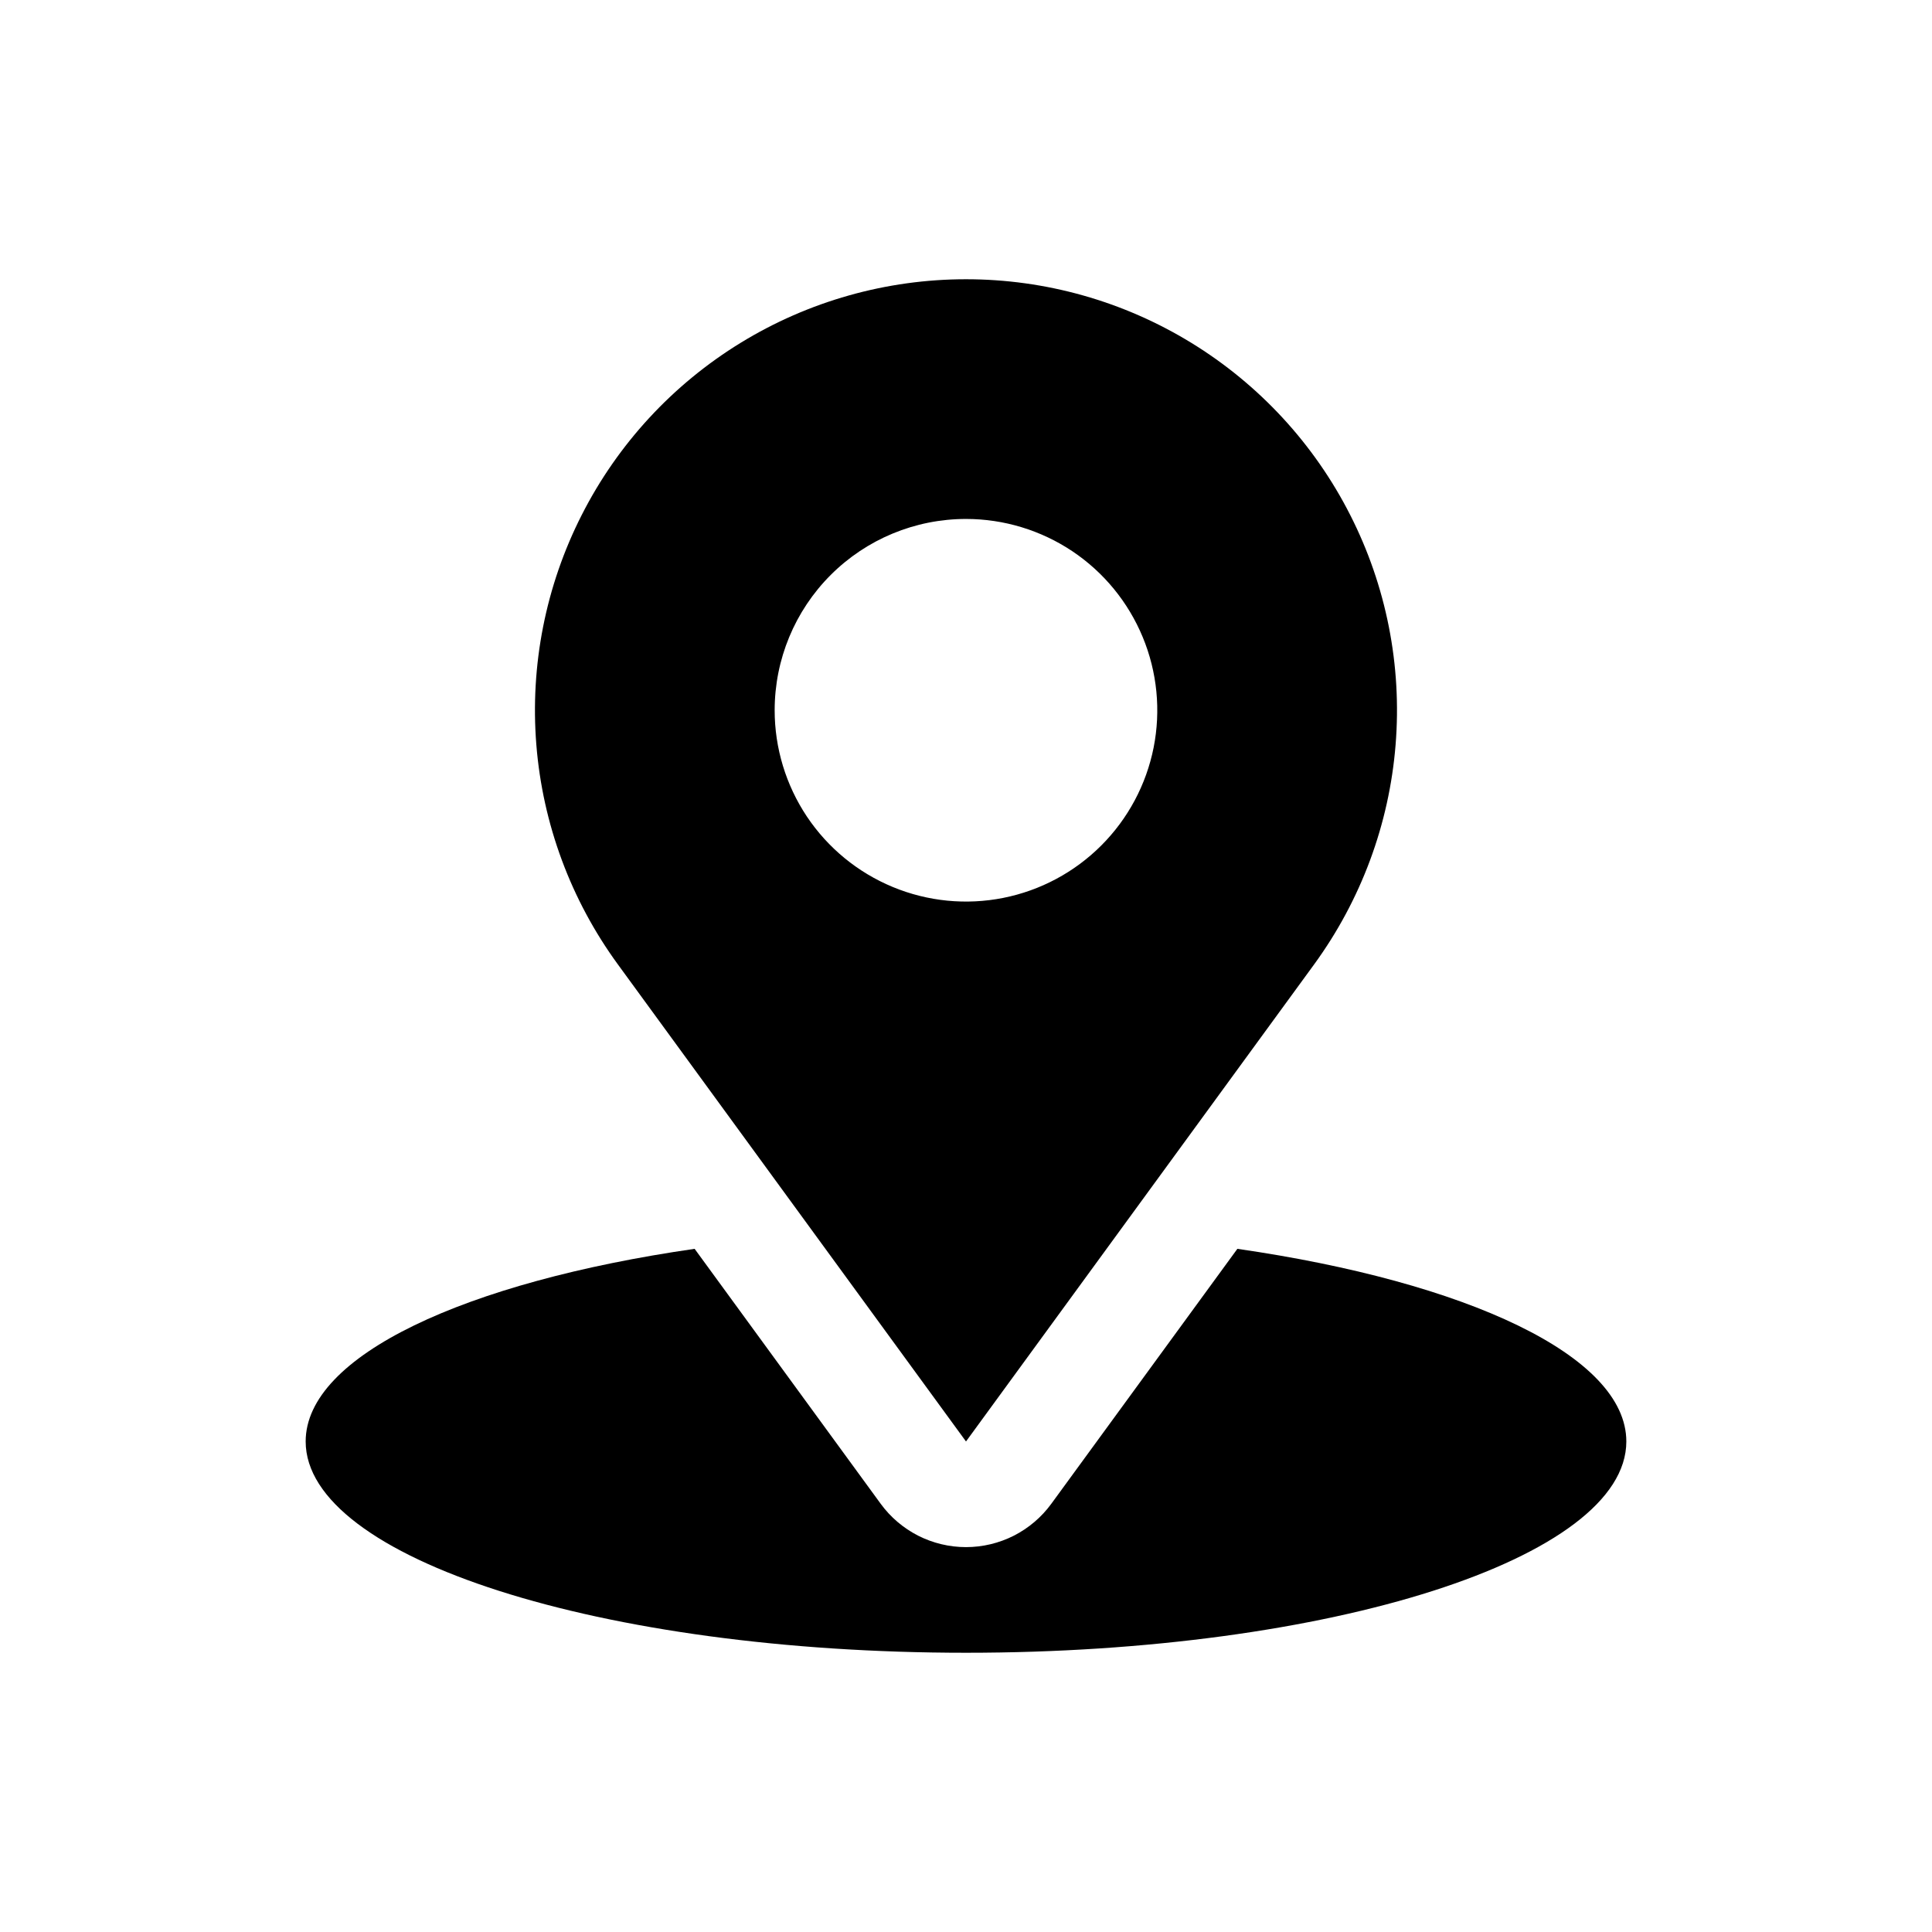 <svg width="28" height="28" viewBox="0 0 28 28" fill="none" xmlns="http://www.w3.org/2000/svg">
<path d="M17.933 18.099L15.237 21.793C15.095 21.988 14.909 22.146 14.694 22.256C14.479 22.365 14.241 22.422 14 22.422C13.759 22.422 13.521 22.365 13.306 22.256C13.091 22.146 12.905 21.988 12.763 21.793L10.067 18.099C6.744 18.579 4.43 19.648 4.43 20.891C4.43 22.582 8.714 23.953 14 23.953C19.285 23.953 23.57 22.582 23.57 20.891C23.57 19.648 21.256 18.579 17.933 18.099Z" fill="black"/>
<path d="M14 20.891L19.046 13.976C19.725 13.044 20.134 11.943 20.226 10.793C20.319 9.644 20.091 8.491 19.568 7.463C19.046 6.435 18.249 5.572 17.266 4.969C16.283 4.366 15.153 4.047 14 4.047C12.847 4.047 11.716 4.366 10.733 4.969C9.75 5.572 8.953 6.435 8.431 7.463C7.908 8.491 7.681 9.644 7.773 10.793C7.865 11.943 8.274 13.044 8.954 13.976L14 20.891ZM14 7.521C14.548 7.521 15.084 7.684 15.54 7.988C15.996 8.293 16.351 8.726 16.561 9.233C16.771 9.739 16.826 10.297 16.719 10.835C16.612 11.372 16.348 11.866 15.96 12.254C15.572 12.642 15.078 12.906 14.54 13.013C14.003 13.12 13.445 13.065 12.939 12.855C12.432 12.645 11.999 12.29 11.694 11.834C11.39 11.378 11.227 10.842 11.227 10.294C11.227 9.558 11.519 8.853 12.039 8.333C12.559 7.813 13.264 7.521 14 7.521Z" fill="black"/>
</svg>
